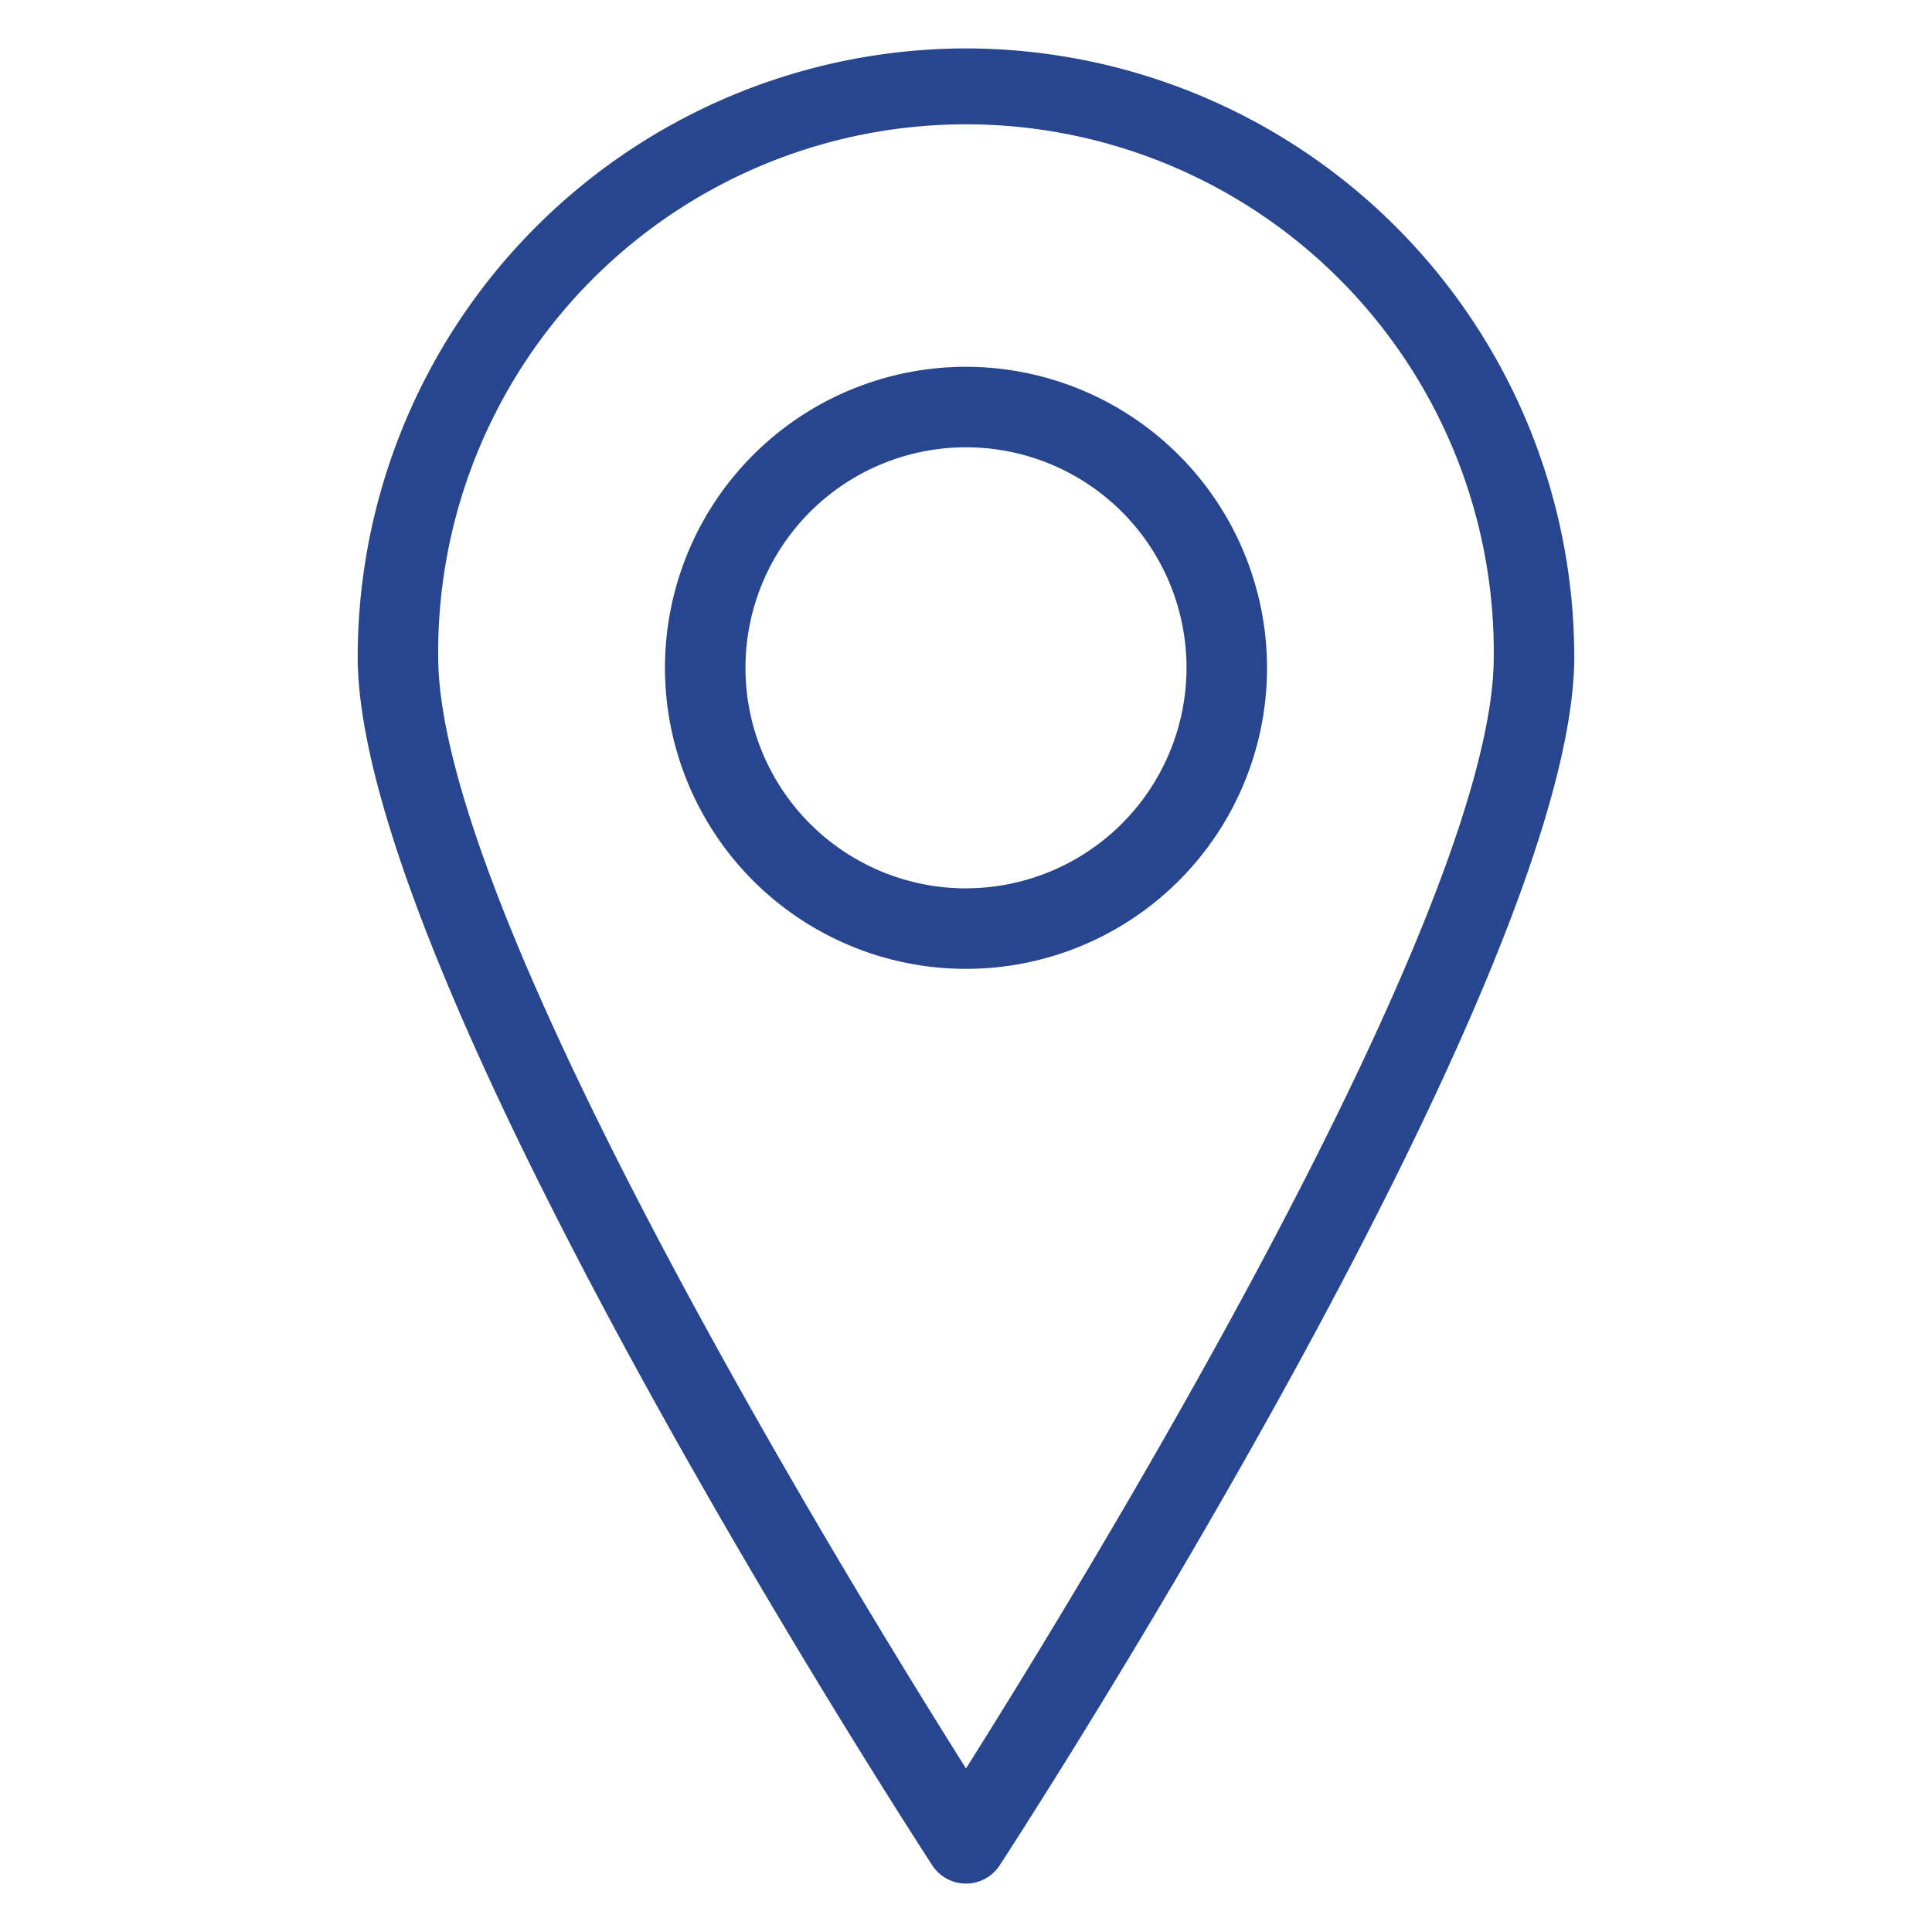 <svg height='100px' width='100px'  fill="#27468f" xmlns="http://www.w3.org/2000/svg" viewBox="0 0 48 48" x="0px" y="0px"><title>Ui vol.1</title><g data-name="Layer 20"><path d="M24,1.203A15.13,15.13,0,0,0,8.887,16.315c0,7.999,13.692,29.132,14.274,30.027a1,1,0,0,0,1.677,0c.583-.895,14.274-22.028,14.274-30.027A15.13,15.13,0,0,0,24,1.203Zm0,42.734c-3.014-4.783-13.113-21.285-13.113-27.621a13.113,13.113,0,1,1,26.225,0C37.112,22.652,27.014,39.153,24,43.937Z"></path><path d="M24,9.113a7.479,7.479,0,1,0,7.479,7.479A7.487,7.487,0,0,0,24,9.113Zm0,12.958a5.479,5.479,0,1,1,5.479-5.479A5.485,5.485,0,0,1,24,22.07Z"></path></g></svg>